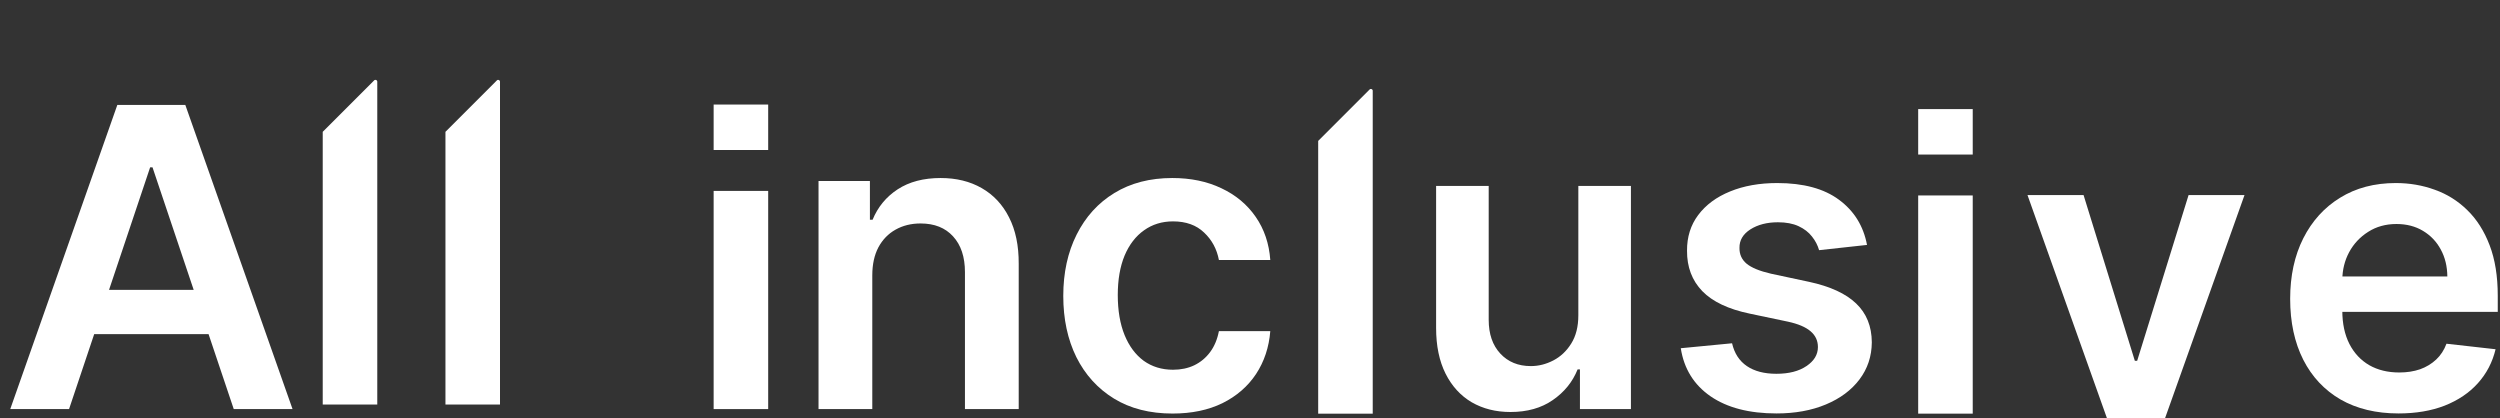 <?xml version="1.0" encoding="UTF-8"?> <svg xmlns="http://www.w3.org/2000/svg" width="275" height="46" viewBox="0 0 275 46" fill="none"><rect x="0" y="0" width="275" height="46" fill="#333333" stroke="none"/><path d="M35.5 44.5V14.5L41.159 8.841C41.285 8.715 41.5 8.805 41.5 8.983V44.5H35.5Z" fill="white"></path><path d="M49 44.5V14.5L54.659 8.841C54.785 8.715 55 8.805 55 8.983V44.5H49Z" fill="white"></path><path d="M145 45.5V15.5L150.659 9.841C150.785 9.715 151 9.805 151 9.983V45.5H145Z" fill="white"></path><path d="M84.5 21H78.5V45H84.5V21Z" fill="white"></path><path d="M78.5 16.5V11.5H84.5V16.5H78.5Z" fill="white"></path><path d="M217 21.5H211V45.5H217V21.5Z" fill="white"></path><path d="M211 17V12H217V17H211Z" fill="white"></path><path d="M205.372 26.942L200.099 27.518C199.95 26.985 199.689 26.484 199.316 26.016C198.953 25.547 198.463 25.169 197.846 24.881C197.228 24.593 196.471 24.45 195.576 24.45C194.373 24.45 193.36 24.711 192.54 25.233C191.73 25.755 191.331 26.431 191.342 27.262C191.331 27.976 191.592 28.556 192.125 29.004C192.668 29.451 193.563 29.819 194.809 30.107L198.996 31.001C201.319 31.502 203.044 32.296 204.174 33.383C205.314 34.469 205.889 35.891 205.9 37.649C205.889 39.194 205.436 40.557 204.541 41.74C203.657 42.912 202.426 43.828 200.85 44.489C199.273 45.149 197.462 45.479 195.417 45.479C192.412 45.479 189.994 44.851 188.162 43.594C186.329 42.326 185.237 40.563 184.886 38.304L190.527 37.761C190.782 38.869 191.326 39.705 192.157 40.27C192.988 40.834 194.069 41.117 195.401 41.117C196.775 41.117 197.877 40.834 198.708 40.27C199.55 39.705 199.971 39.008 199.971 38.176C199.971 37.473 199.699 36.893 199.156 36.435C198.623 35.977 197.792 35.625 196.663 35.38L192.476 34.501C190.122 34.011 188.38 33.185 187.251 32.024C186.121 30.852 185.562 29.371 185.573 27.582C185.562 26.069 185.972 24.759 186.803 23.651C187.645 22.532 188.811 21.669 190.303 21.062C191.805 20.444 193.536 20.135 195.496 20.135C198.373 20.135 200.637 20.747 202.288 21.973C203.95 23.198 204.978 24.854 205.372 26.942Z" fill="white"></path><path d="M173.617 34.677V20.454H179.402V45H173.793V40.637H173.537C172.983 42.012 172.072 43.136 170.804 44.009C169.547 44.883 167.997 45.32 166.154 45.32C164.545 45.32 163.123 44.963 161.887 44.249C160.662 43.525 159.703 42.475 159.011 41.101C158.319 39.716 157.972 38.043 157.972 36.083V20.454H163.757V35.188C163.757 36.744 164.183 37.979 165.036 38.896C165.888 39.812 167.006 40.27 168.391 40.27C169.244 40.27 170.069 40.062 170.868 39.647C171.667 39.231 172.322 38.613 172.834 37.793C173.356 36.962 173.617 35.923 173.617 34.677Z" fill="white"></path><path d="M128.983 45.49C126.478 45.49 124.327 44.94 122.531 43.84C120.745 42.74 119.367 41.221 118.398 39.283C117.439 37.333 116.96 35.09 116.96 32.553C116.96 30.004 117.45 27.755 118.43 25.806C119.411 23.846 120.794 22.321 122.58 21.232C124.376 20.132 126.5 19.582 128.95 19.582C130.987 19.582 132.789 19.958 134.357 20.709C135.936 21.45 137.194 22.501 138.131 23.862C139.067 25.213 139.601 26.792 139.732 28.599H134.08C133.851 27.391 133.306 26.383 132.446 25.577C131.597 24.761 130.459 24.352 129.032 24.352C127.823 24.352 126.761 24.679 125.847 25.332C124.932 25.975 124.219 26.901 123.707 28.109C123.206 29.318 122.955 30.767 122.955 32.455C122.955 34.164 123.206 35.635 123.707 36.865C124.208 38.085 124.91 39.027 125.814 39.691C126.729 40.344 127.801 40.671 129.032 40.671C129.903 40.671 130.682 40.508 131.368 40.181C132.065 39.843 132.647 39.359 133.116 38.727C133.584 38.096 133.905 37.328 134.08 36.424H139.732C139.59 38.199 139.067 39.773 138.163 41.145C137.259 42.506 136.029 43.573 134.472 44.347C132.914 45.109 131.085 45.49 128.983 45.49Z" fill="white"></path><path d="M95.952 30.298V45H90.038V19.909H95.69V24.173H95.984C96.562 22.768 97.482 21.651 98.745 20.824C100.019 19.996 101.593 19.582 103.466 19.582C105.197 19.582 106.706 19.953 107.991 20.693C109.287 21.434 110.289 22.506 110.996 23.911C111.715 25.316 112.069 27.02 112.058 29.024V45H106.145V29.939C106.145 28.262 105.709 26.95 104.838 26.002C103.978 25.055 102.785 24.581 101.261 24.581C100.226 24.581 99.306 24.81 98.5 25.267C97.705 25.713 97.079 26.361 96.621 27.211C96.175 28.06 95.952 29.09 95.952 30.298Z" fill="white"></path><path d="M7.596 45H1.127L12.905 11.546H20.386L32.18 45H25.712L16.776 18.406H16.515L7.596 45ZM7.808 31.883H25.45V36.751H7.808V31.883Z" fill="white"></path><path d="M263.839 45.479C261.378 45.479 259.252 44.968 257.463 43.945C255.684 42.912 254.315 41.452 253.356 39.567C252.397 37.67 251.918 35.439 251.918 32.871C251.918 30.346 252.397 28.13 253.356 26.223C254.325 24.306 255.678 22.814 257.415 21.749C259.151 20.673 261.191 20.135 263.535 20.135C265.048 20.135 266.475 20.38 267.818 20.87C269.171 21.349 270.364 22.095 271.397 23.107C272.441 24.119 273.262 25.408 273.858 26.974C274.455 28.53 274.753 30.384 274.753 32.535V34.309H254.634V30.41H269.208C269.197 29.302 268.958 28.317 268.489 27.454C268.02 26.58 267.365 25.893 266.523 25.392C265.692 24.892 264.723 24.641 263.615 24.641C262.433 24.641 261.394 24.929 260.499 25.504C259.604 26.069 258.906 26.815 258.406 27.741C257.915 28.658 257.665 29.664 257.654 30.762V34.166C257.654 35.593 257.915 36.818 258.438 37.841C258.96 38.853 259.689 39.631 260.627 40.174C261.564 40.707 262.662 40.973 263.919 40.973C264.76 40.973 265.522 40.856 266.204 40.621C266.886 40.376 267.477 40.02 267.978 39.551C268.478 39.082 268.857 38.501 269.112 37.809L274.513 38.416C274.173 39.844 273.523 41.09 272.564 42.156C271.616 43.21 270.401 44.031 268.92 44.617C267.44 45.192 265.746 45.479 263.839 45.479Z" fill="white"></path><path d="M246.897 21.454L238.156 46H231.764L223.023 21.454H229.191L234.832 39.688H235.088L240.745 21.454H246.897Z" fill="white"></path></svg> 